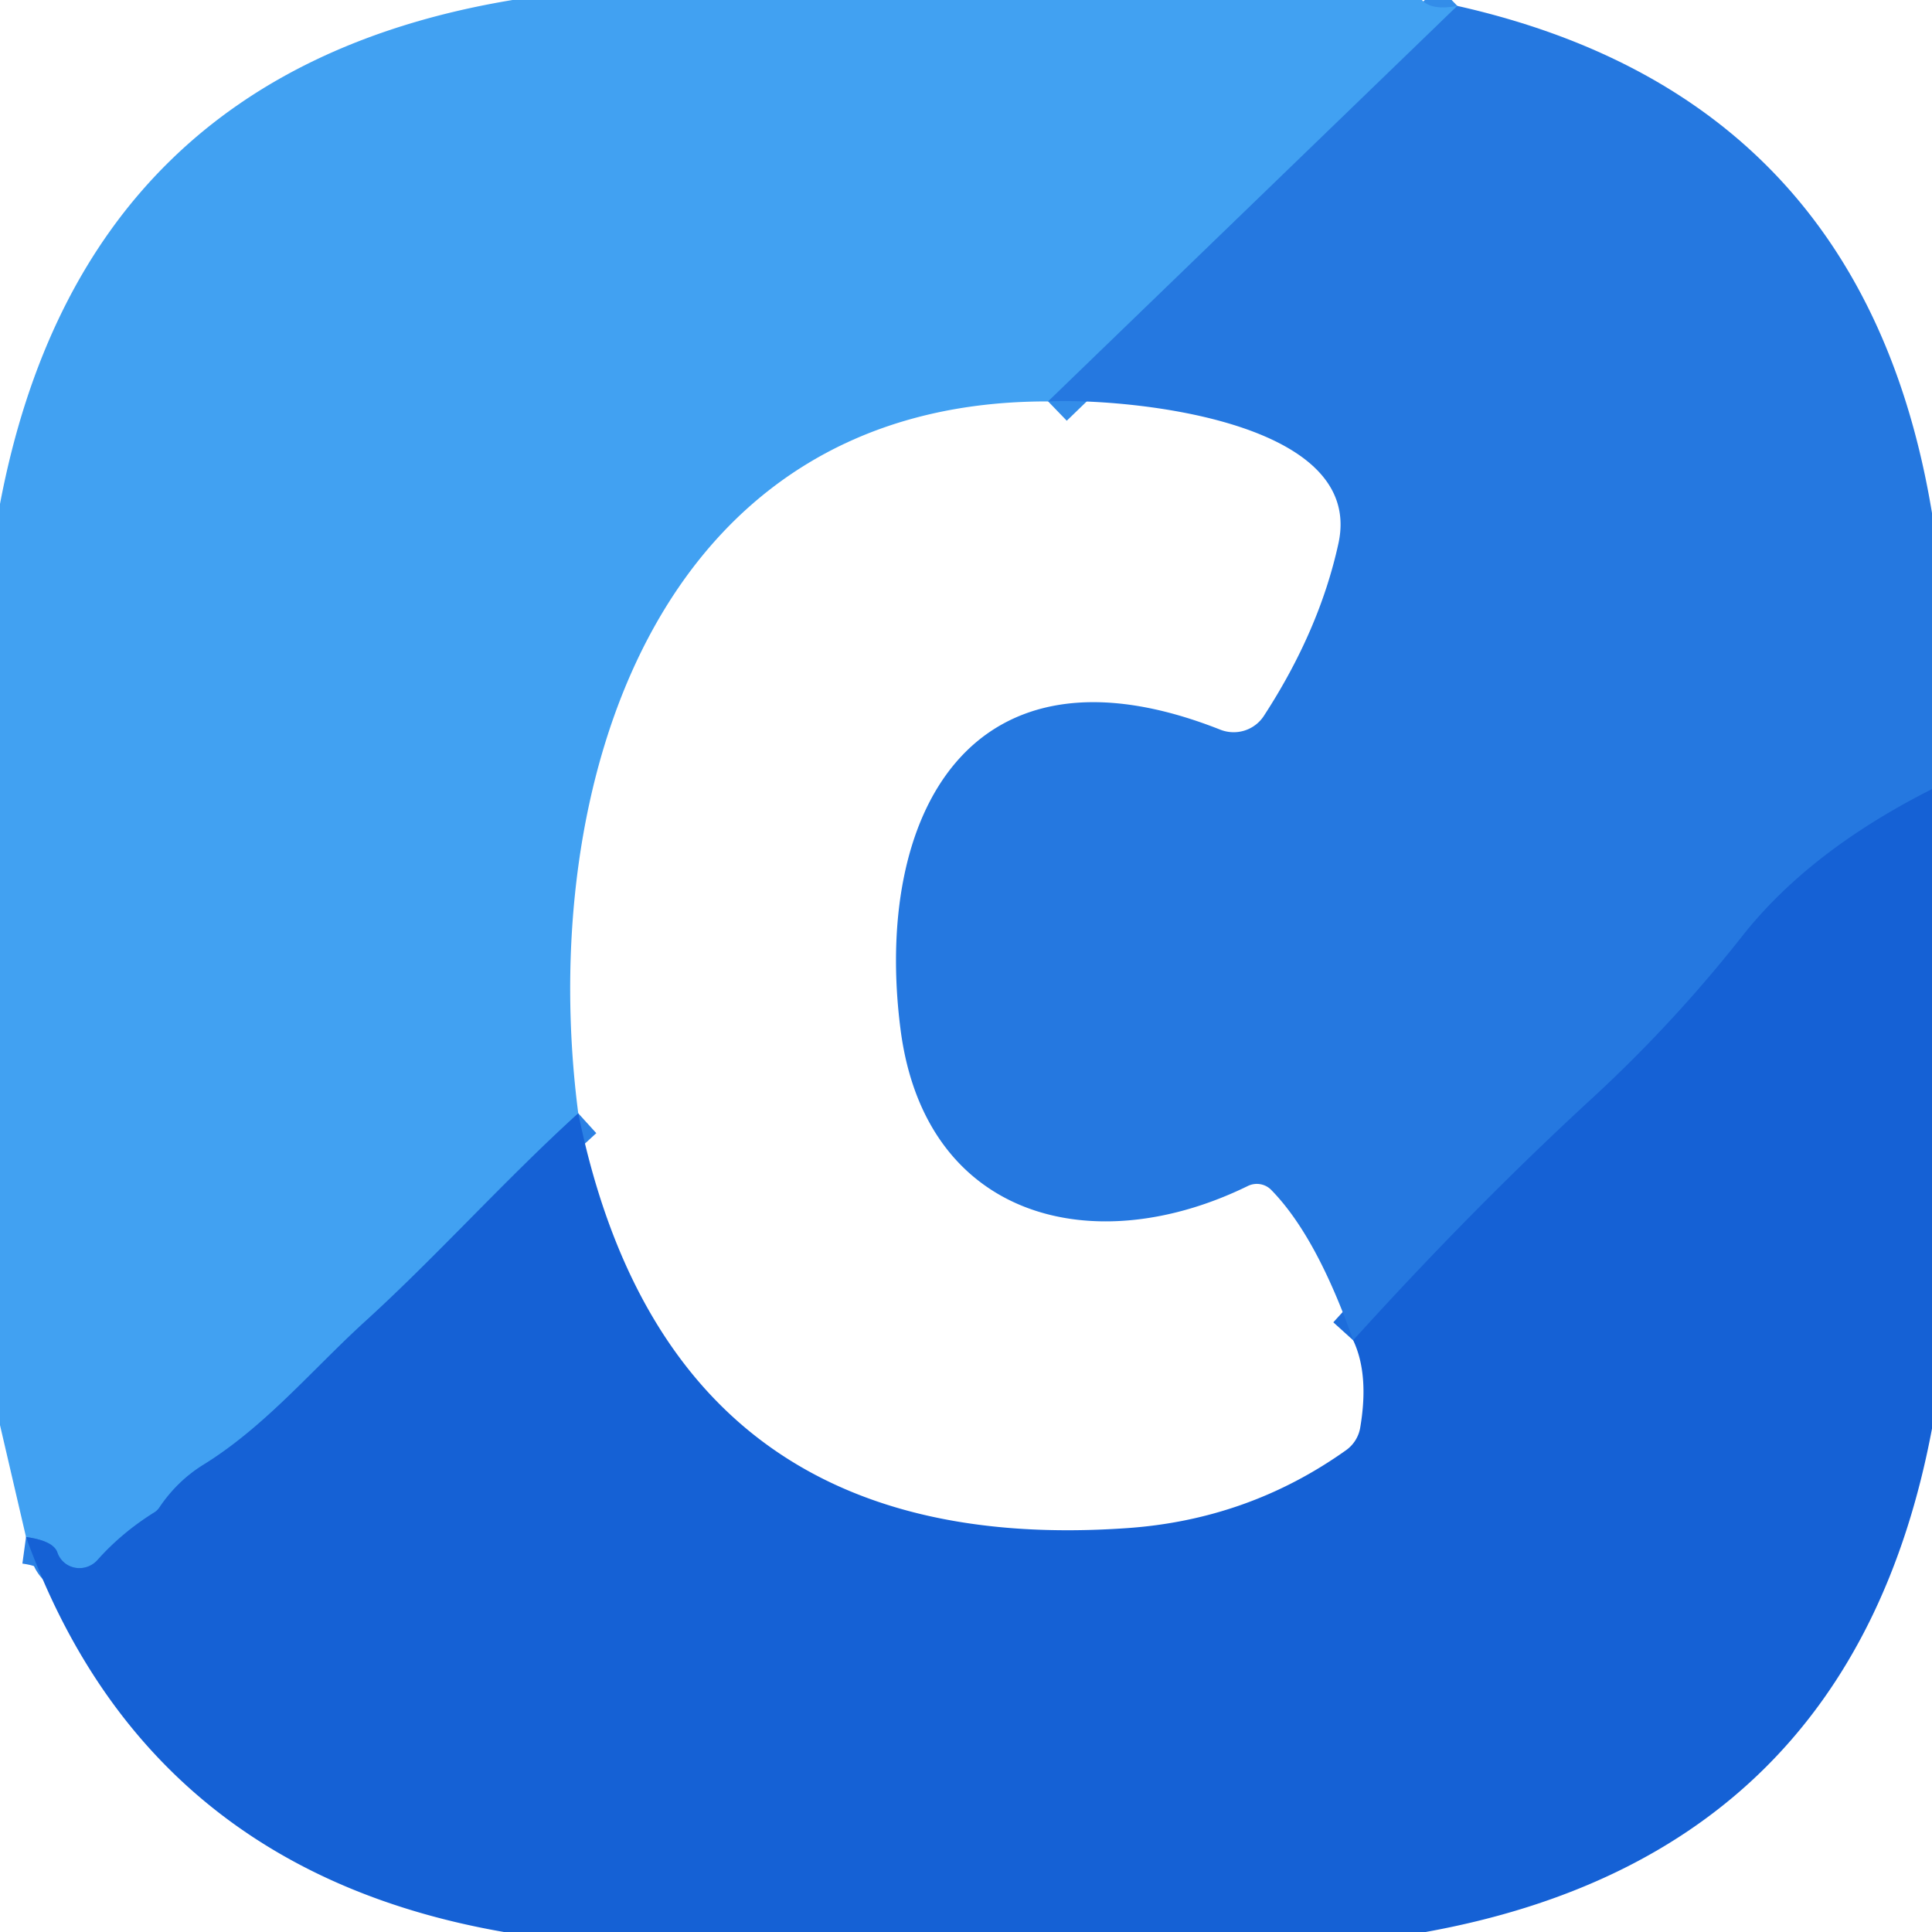 <?xml version="1.0" encoding="UTF-8" standalone="no"?>
<!DOCTYPE svg PUBLIC "-//W3C//DTD SVG 1.1//EN" "http://www.w3.org/Graphics/SVG/1.1/DTD/svg11.dtd">
<svg xmlns="http://www.w3.org/2000/svg" version="1.1" viewBox="0.00 0.00 72.00 72.00">
<g stroke-width="2.00" fill="none" stroke-linecap="butt">
<path stroke="#338de9" vector-effect="non-scaling-stroke" d="
  M 54.31 0.22
  L 39.06 14.96"
/>
<path stroke="#2b81e4" vector-effect="non-scaling-stroke" d="
  M 21.55 41.49
  C 18.81 43.98 16.30 46.79 13.68 49.18
  C 11.66 51.01 9.90 53.16 7.56 54.60
  Q 6.60 55.20 5.94 56.18
  A 0.64 0.58 -86.1 0 1 5.74 56.37
  Q 4.54 57.12 3.64 58.13
  A 0.89 0.87 -34.1 0 1 2.14 57.86
  Q 1.99 57.42 0.97 57.28"
/>
<path stroke="#1d6ddb" vector-effect="non-scaling-stroke" d="
  M 72.00 29.41
  Q 67.42 31.72 64.92 34.90
  Q 62.39 38.11 59.38 40.89
  Q 54.93 44.98 50.43 49.95"
/>
</g>
<path fill="#41a1f2" d="
  M 19.10 0.00
  L 52.99 0.00
  Q 53.35 0.40 54.31 0.22
  L 39.06 14.96
  C 24.38 14.93 19.98 29.38 21.55 41.49
  C 18.81 43.98 16.30 46.79 13.68 49.18
  C 11.66 51.01 9.90 53.16 7.56 54.60
  Q 6.60 55.20 5.94 56.18
  A 0.64 0.58 -86.1 0 1 5.74 56.37
  Q 4.54 57.12 3.64 58.13
  A 0.89 0.87 -34.1 0 1 2.14 57.86
  Q 1.99 57.42 0.97 57.28
  L 0.00 53.11
  L 0.00 18.78
  Q 3.06 2.66 19.10 0.00
  Z"
/>
<path fill="#2578e0" d="
  M 54.31 0.22
  Q 69.44 3.62 72.00 19.12
  L 72.00 29.41
  Q 67.42 31.72 64.92 34.90
  Q 62.39 38.11 59.38 40.89
  Q 54.93 44.98 50.43 49.95
  Q 49.06 46.06 47.37 44.34
  A 0.76 0.75 -35.4 0 0 46.50 44.20
  C 40.76 47.01 34.47 45.44 33.56 38.36
  C 32.54 30.44 36.10 23.49 45.47 27.19
  A 1.35 1.34 27.4 0 0 47.10 26.68
  Q 49.17 23.50 49.88 20.25
  C 50.90 15.57 41.75 14.83 39.06 14.96
  L 54.31 0.22
  Z"
/>
<path fill="#1561d5" d="
  M 72.00 29.41
  L 72.00 53.24
  Q 69.01 69.13 53.13 72.00
  L 18.78 72.00
  Q 5.45 69.68 0.97 57.28
  Q 1.99 57.42 2.14 57.86
  A 0.89 0.87 -34.1 0 0 3.64 58.13
  Q 4.54 57.12 5.74 56.37
  A 0.64 0.58 -86.1 0 0 5.94 56.18
  Q 6.60 55.20 7.56 54.60
  C 9.90 53.16 11.66 51.01 13.68 49.18
  C 16.30 46.79 18.81 43.98 21.55 41.49
  Q 24.95 58.13 41.98 56.95
  Q 46.52 56.64 50.17 54.04
  A 1.30 1.29 -13.1 0 0 50.69 53.21
  Q 51.03 51.22 50.43 49.95
  Q 54.93 44.98 59.38 40.89
  Q 62.39 38.11 64.92 34.90
  Q 67.42 31.72 72.00 29.41
  Z"
/>
</svg>
